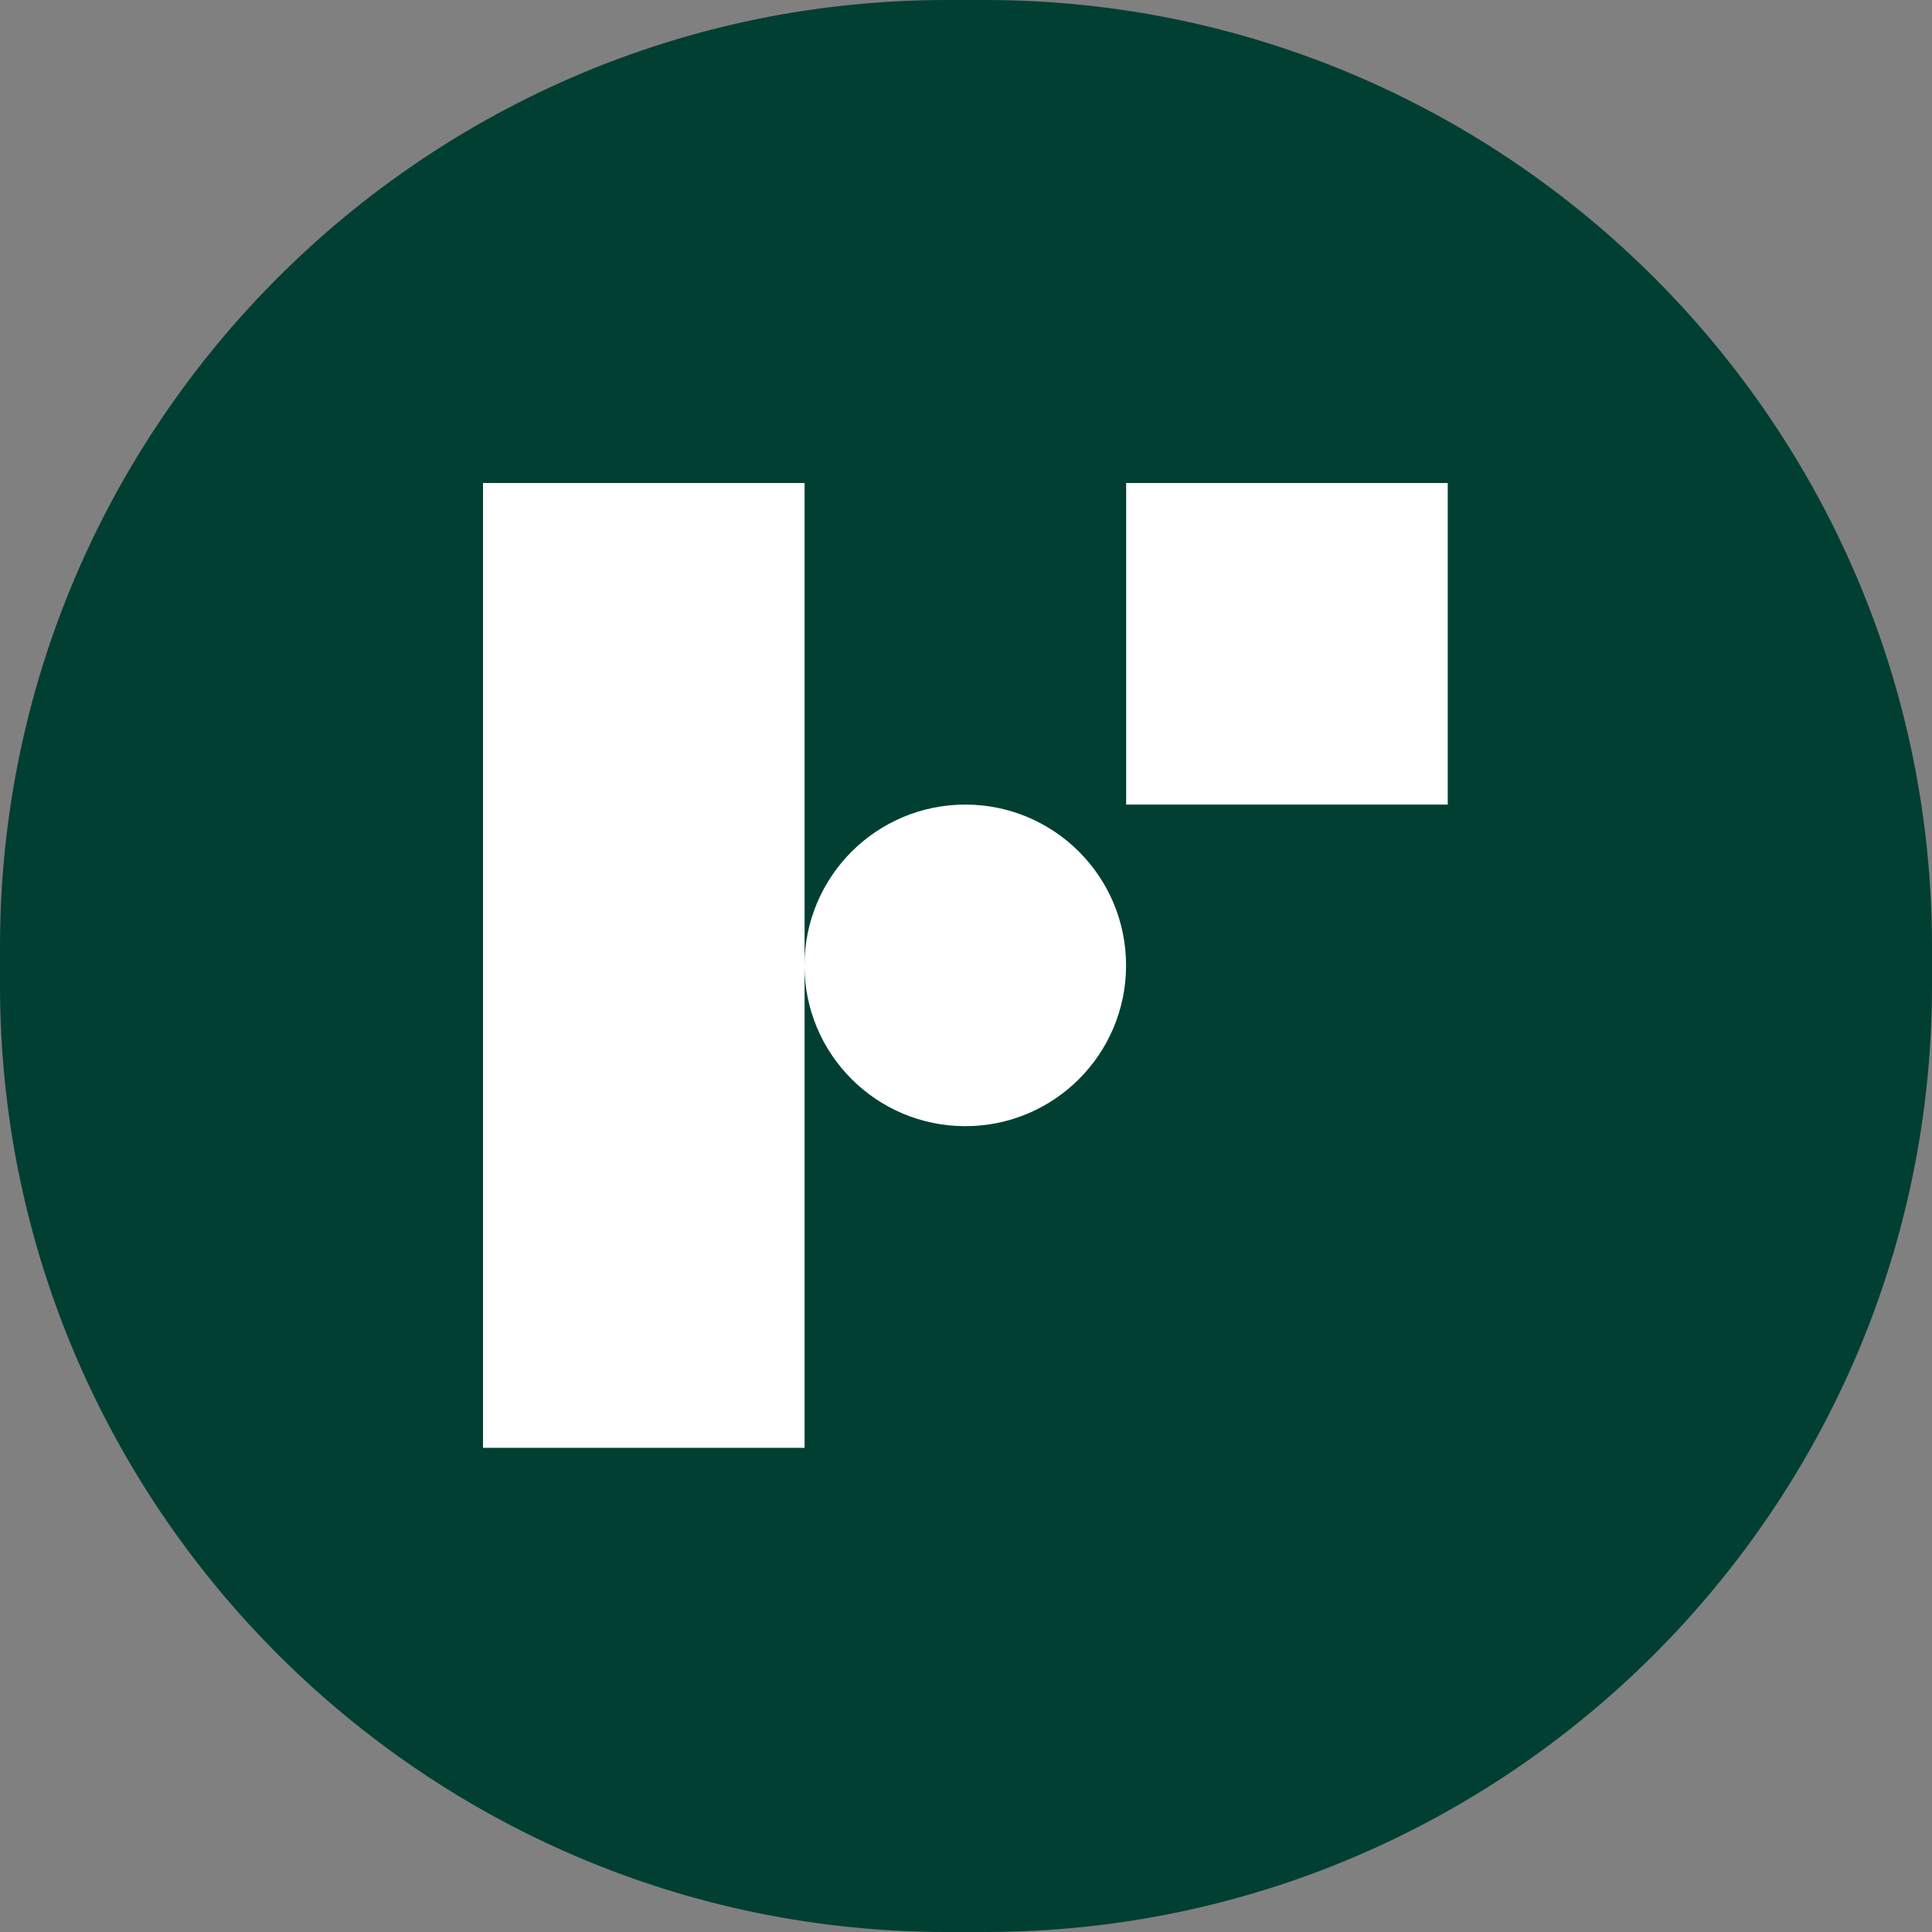 <?xml version="1.0" encoding="UTF-8"?>
<svg xmlns="http://www.w3.org/2000/svg" width="20" height="20" viewBox="0 0 20 20" fill="none">
  <rect x="0" y="0" width="20" height="20" fill="#808080" stroke="none"/>
  <g clip-path="url(#clip0_8095_28746)">
    <path d="M9.8 0H10.2C15.6 0 20 4.4 20 9.8V10.2C20 15.6 15.6 20 10.2 20H9.8C4.4 20 0 15.6 0 10.2V9.8C0 4.4 4.4 0 9.8 0Z" fill="#013F33"></path>
    <path d="M13.239 12.64H5.359V15.44H13.239V12.64Z" fill="#013F33"></path>
    <path d="M15.32 11.4H5.32V8.6H15.28C15.52 8.6 15.72 8.76 15.76 9C15.8 9.08 15.8 9.2 15.8 9.28H15.44C15.44 9.24 15.44 9.16 15.44 9.12C15.44 9 15.36 8.96 15.28 8.96C15.2 8.96 15.12 9.04 15.12 9.2C15.12 9.36 15.12 9.4 15.4 9.8L15.6 10.08C15.76 10.32 15.84 10.56 15.88 10.84C15.92 11.12 15.72 11.36 15.44 11.4C15.4 11.4 15.36 11.4 15.32 11.4Z" fill="#013F33"></path>
    <path d="M14.987 5H11.658V8.329H14.987V5Z" fill="white"></path>
    <path d="M8.329 5H5V14.988H8.329V5Z" fill="white"></path>
    <path d="M9.993 11.658C10.912 11.658 11.657 10.913 11.657 9.994C11.657 9.074 10.912 8.329 9.993 8.329C9.073 8.329 8.328 9.074 8.328 9.994C8.328 10.913 9.073 11.658 9.993 11.658Z" fill="white"></path>
  </g>
  <defs>
    <clipPath id="clip0_8095_28746">
      <rect width="20" height="20" fill="white"></rect>
    </clipPath>
  </defs>
</svg>
